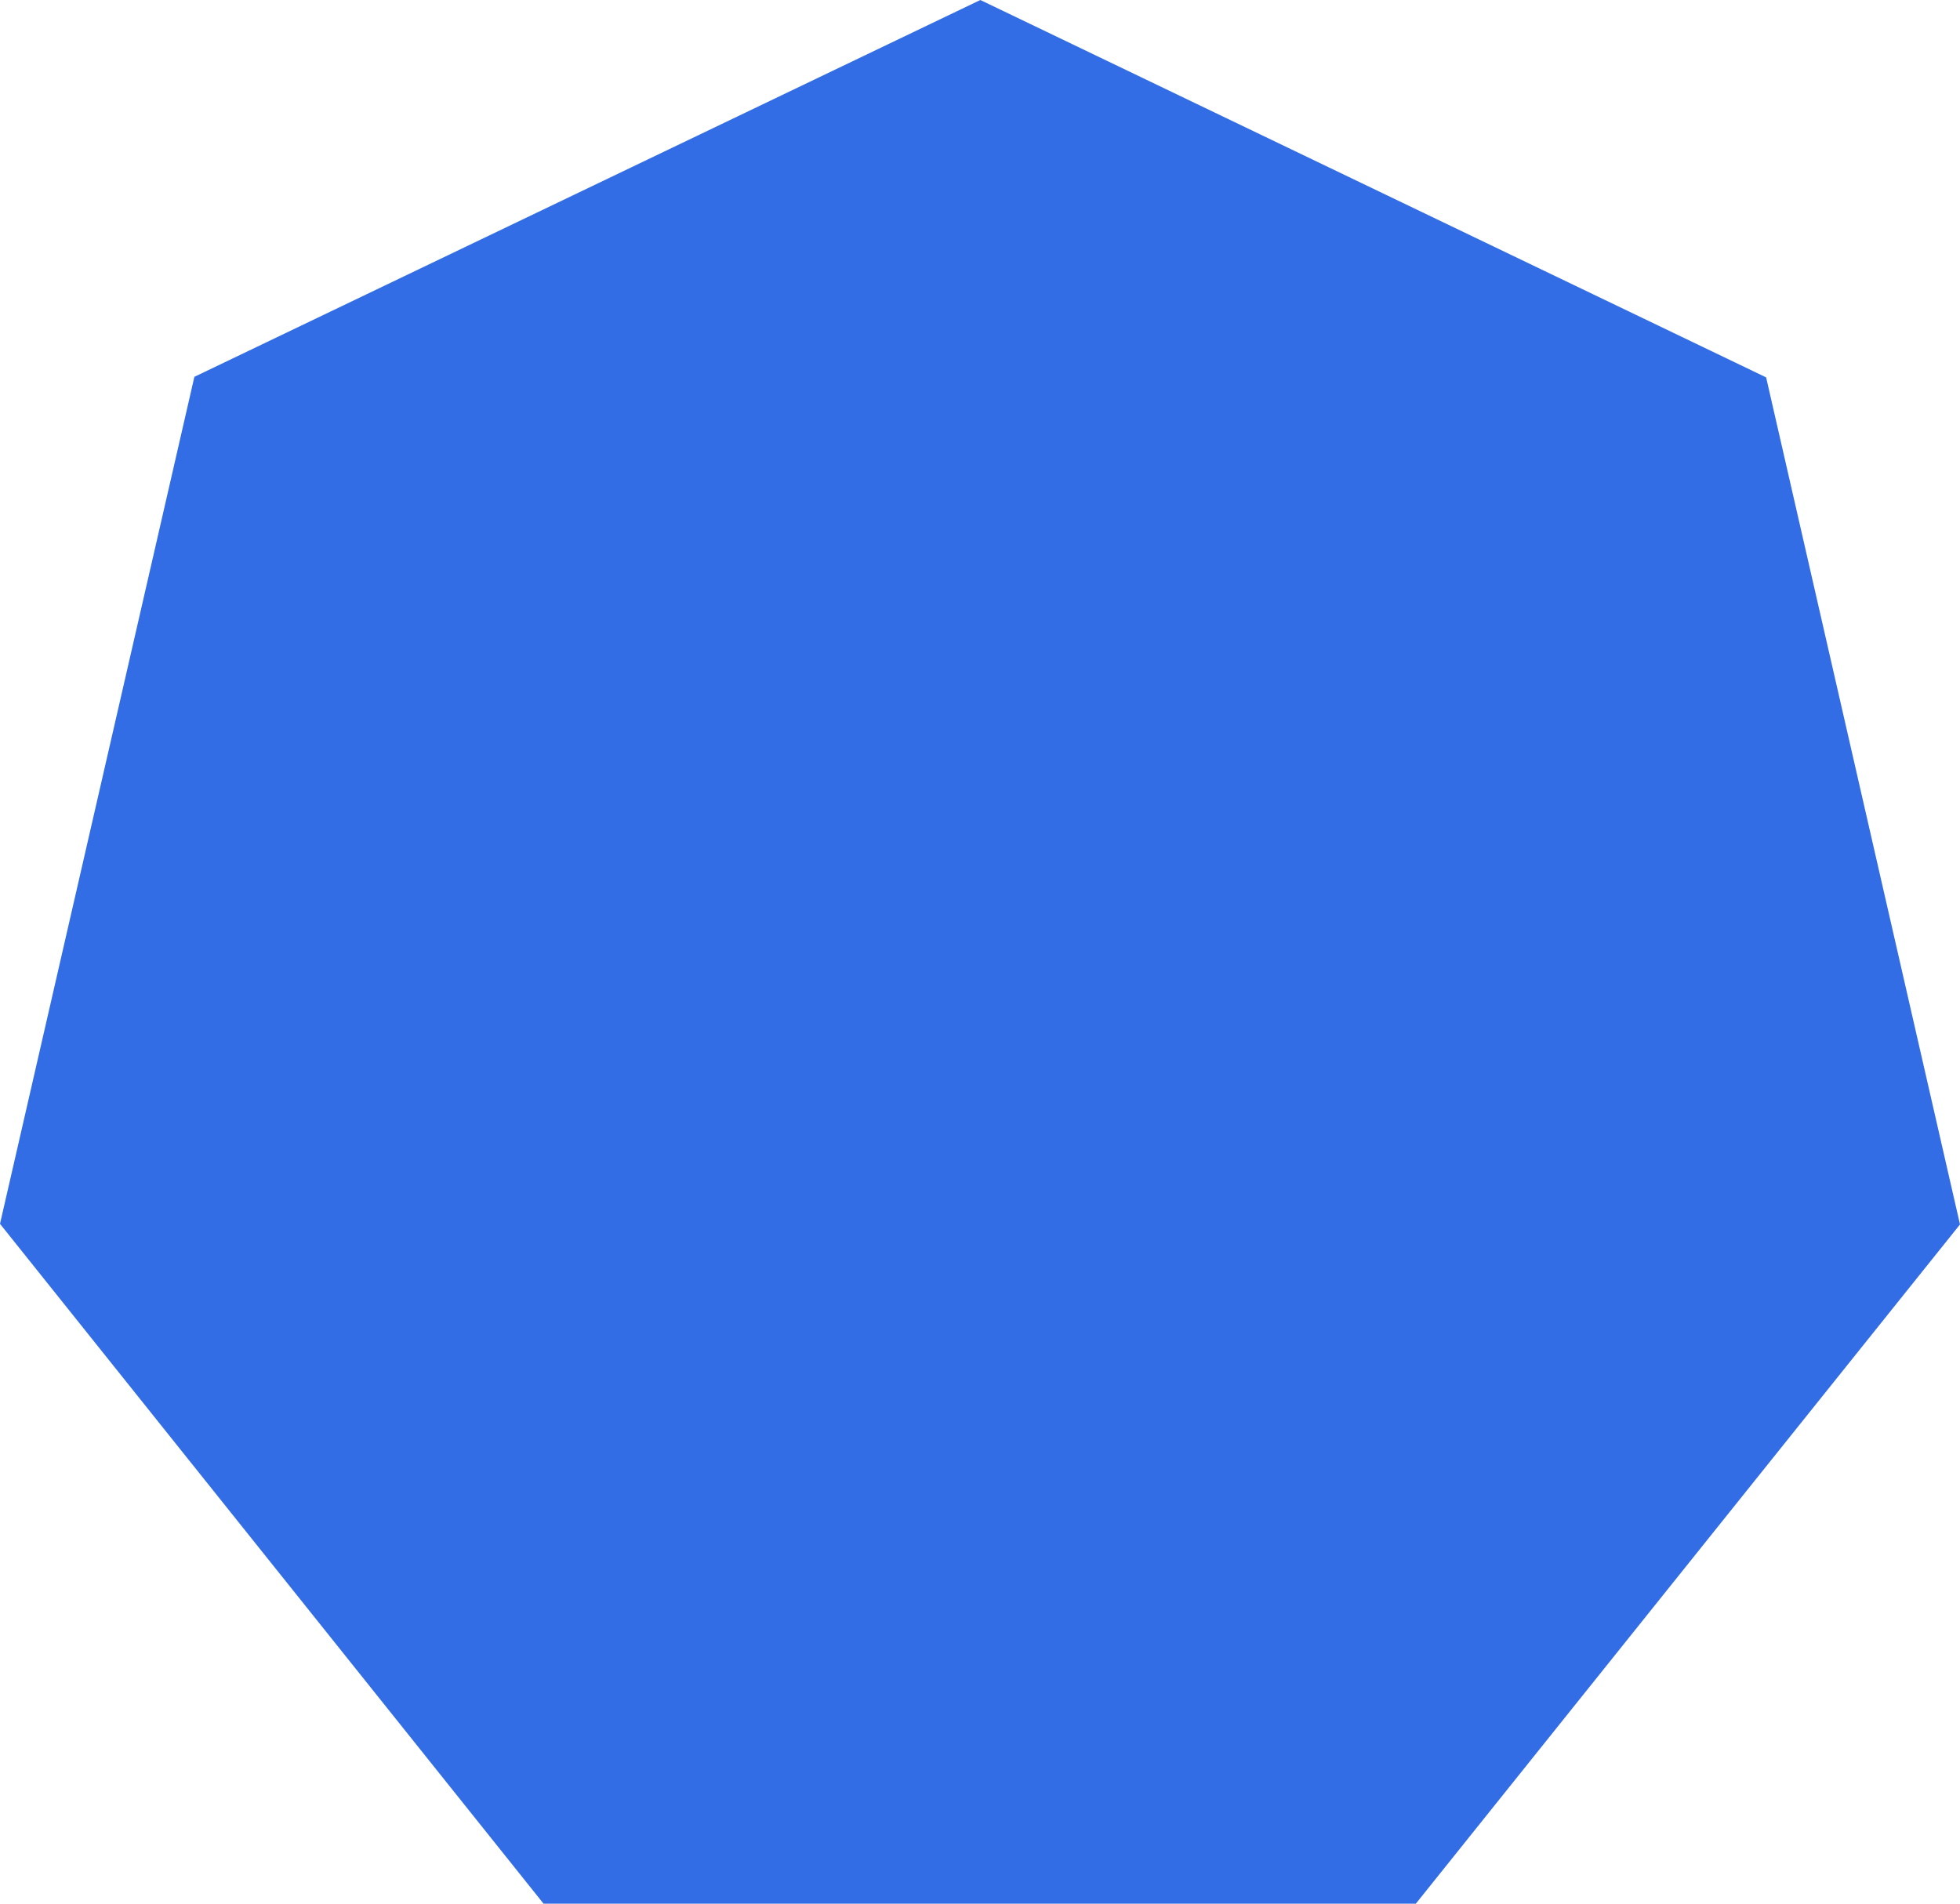 <svg xmlns="http://www.w3.org/2000/svg" width="35" height="34" viewBox="0 0 35 34"><defs><style>.cls-1{fill:#326de6;fill-rule:evenodd}</style></defs><path id="Многоугольник_1_копия" data-name="Многоугольник 1 копия" class="cls-1" d="M730.538 834.74L734 849.869 724.283 862h-15.577L699 849.858l3.471-15.128 14.035-6.73z" transform="translate(-699 -828)"/></svg>